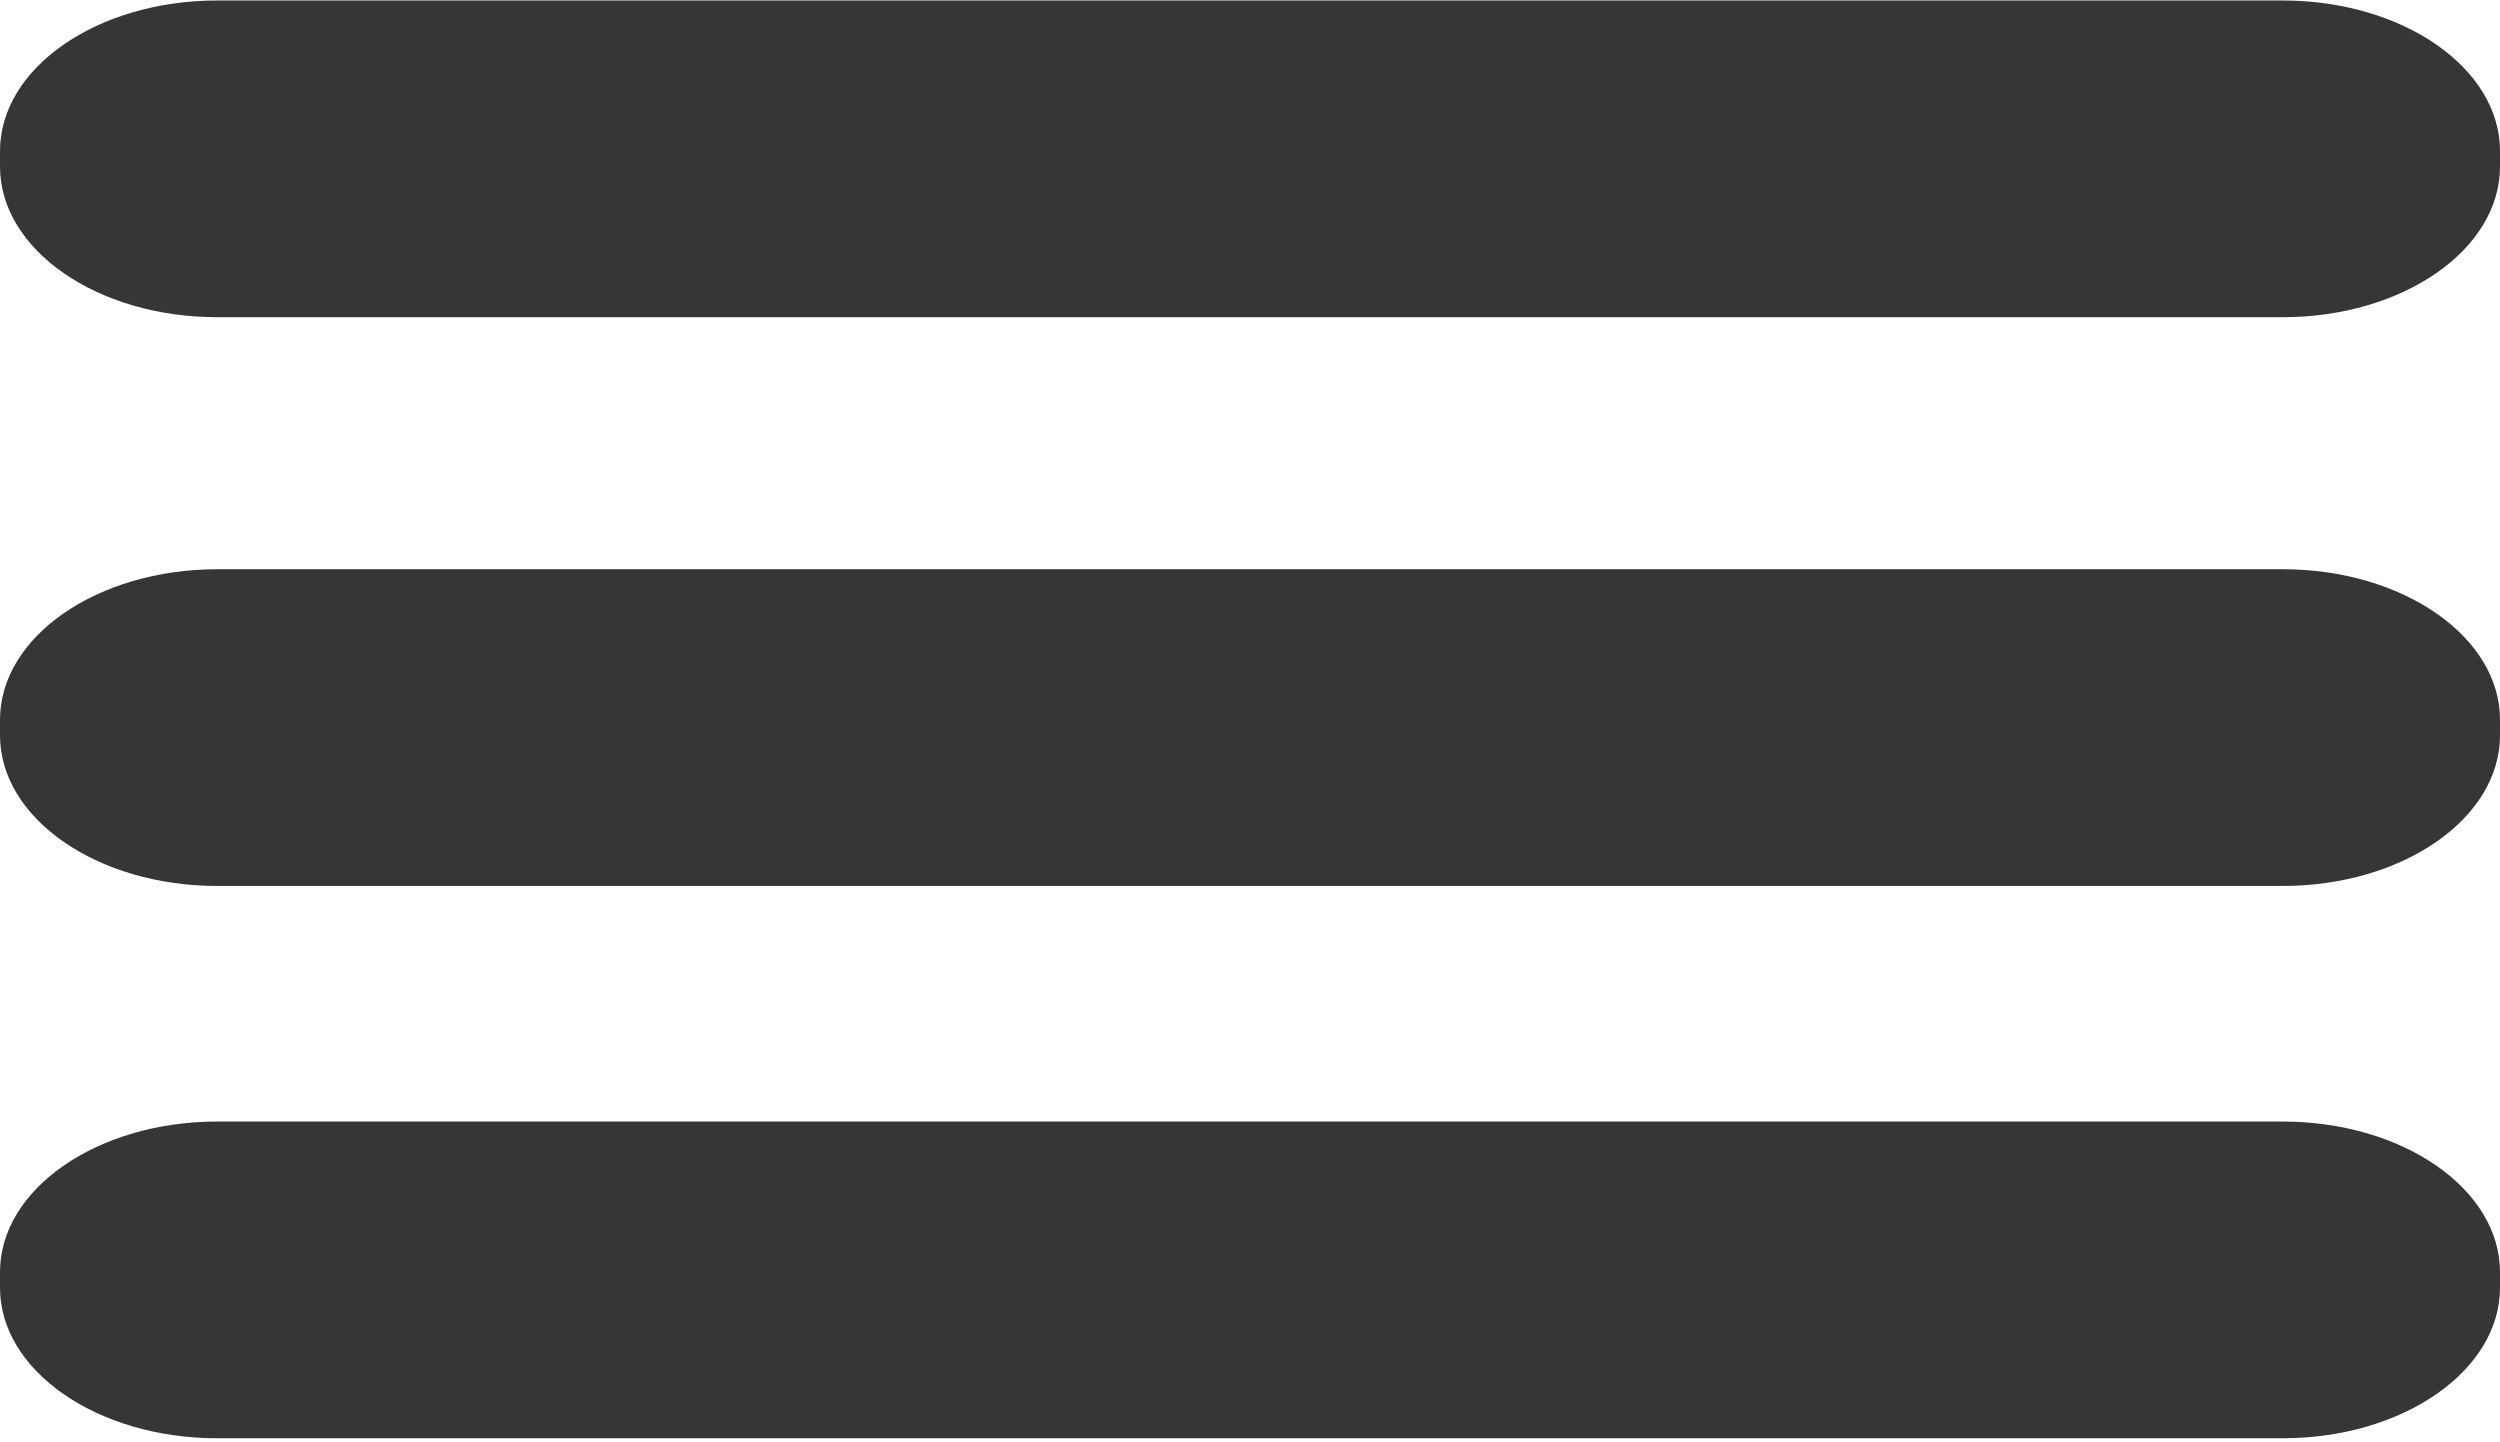 <svg width="26" height="15" viewBox="0 0 26 15" fill="none" xmlns="http://www.w3.org/2000/svg">
<path d="M26 1.732L26 1.571C26 0.706 24.988 0.005 23.74 0.005L2.26 0.005C1.012 0.005 -4.42059e-08 0.706 -9.87366e-08 1.571L-1.0889e-07 1.732C-1.63421e-07 2.598 1.012 3.299 2.26 3.299L23.74 3.299C24.988 3.299 26 2.598 26 1.732Z" fill="#363636"/>
<path d="M26 13.392L26 13.23C26 12.365 24.988 11.664 23.74 11.664L2.26 11.664C1.012 11.664 0 12.365 0 13.23L0 13.392C0 14.257 1.012 14.958 2.26 14.958L23.74 14.958C24.988 14.958 26 14.257 26 13.392Z" fill="#363636"/>
<path d="M1.0889e-07 7.647L9.87366e-08 7.486C4.42059e-08 6.621 1.012 5.92 2.26 5.92L23.74 5.92C24.988 5.92 26 6.621 26 7.486L26 7.647C26 8.513 24.988 9.214 23.74 9.214L2.26 9.214C1.012 9.214 1.63421e-07 8.513 1.0889e-07 7.647Z" fill="#363636"/>
</svg>
